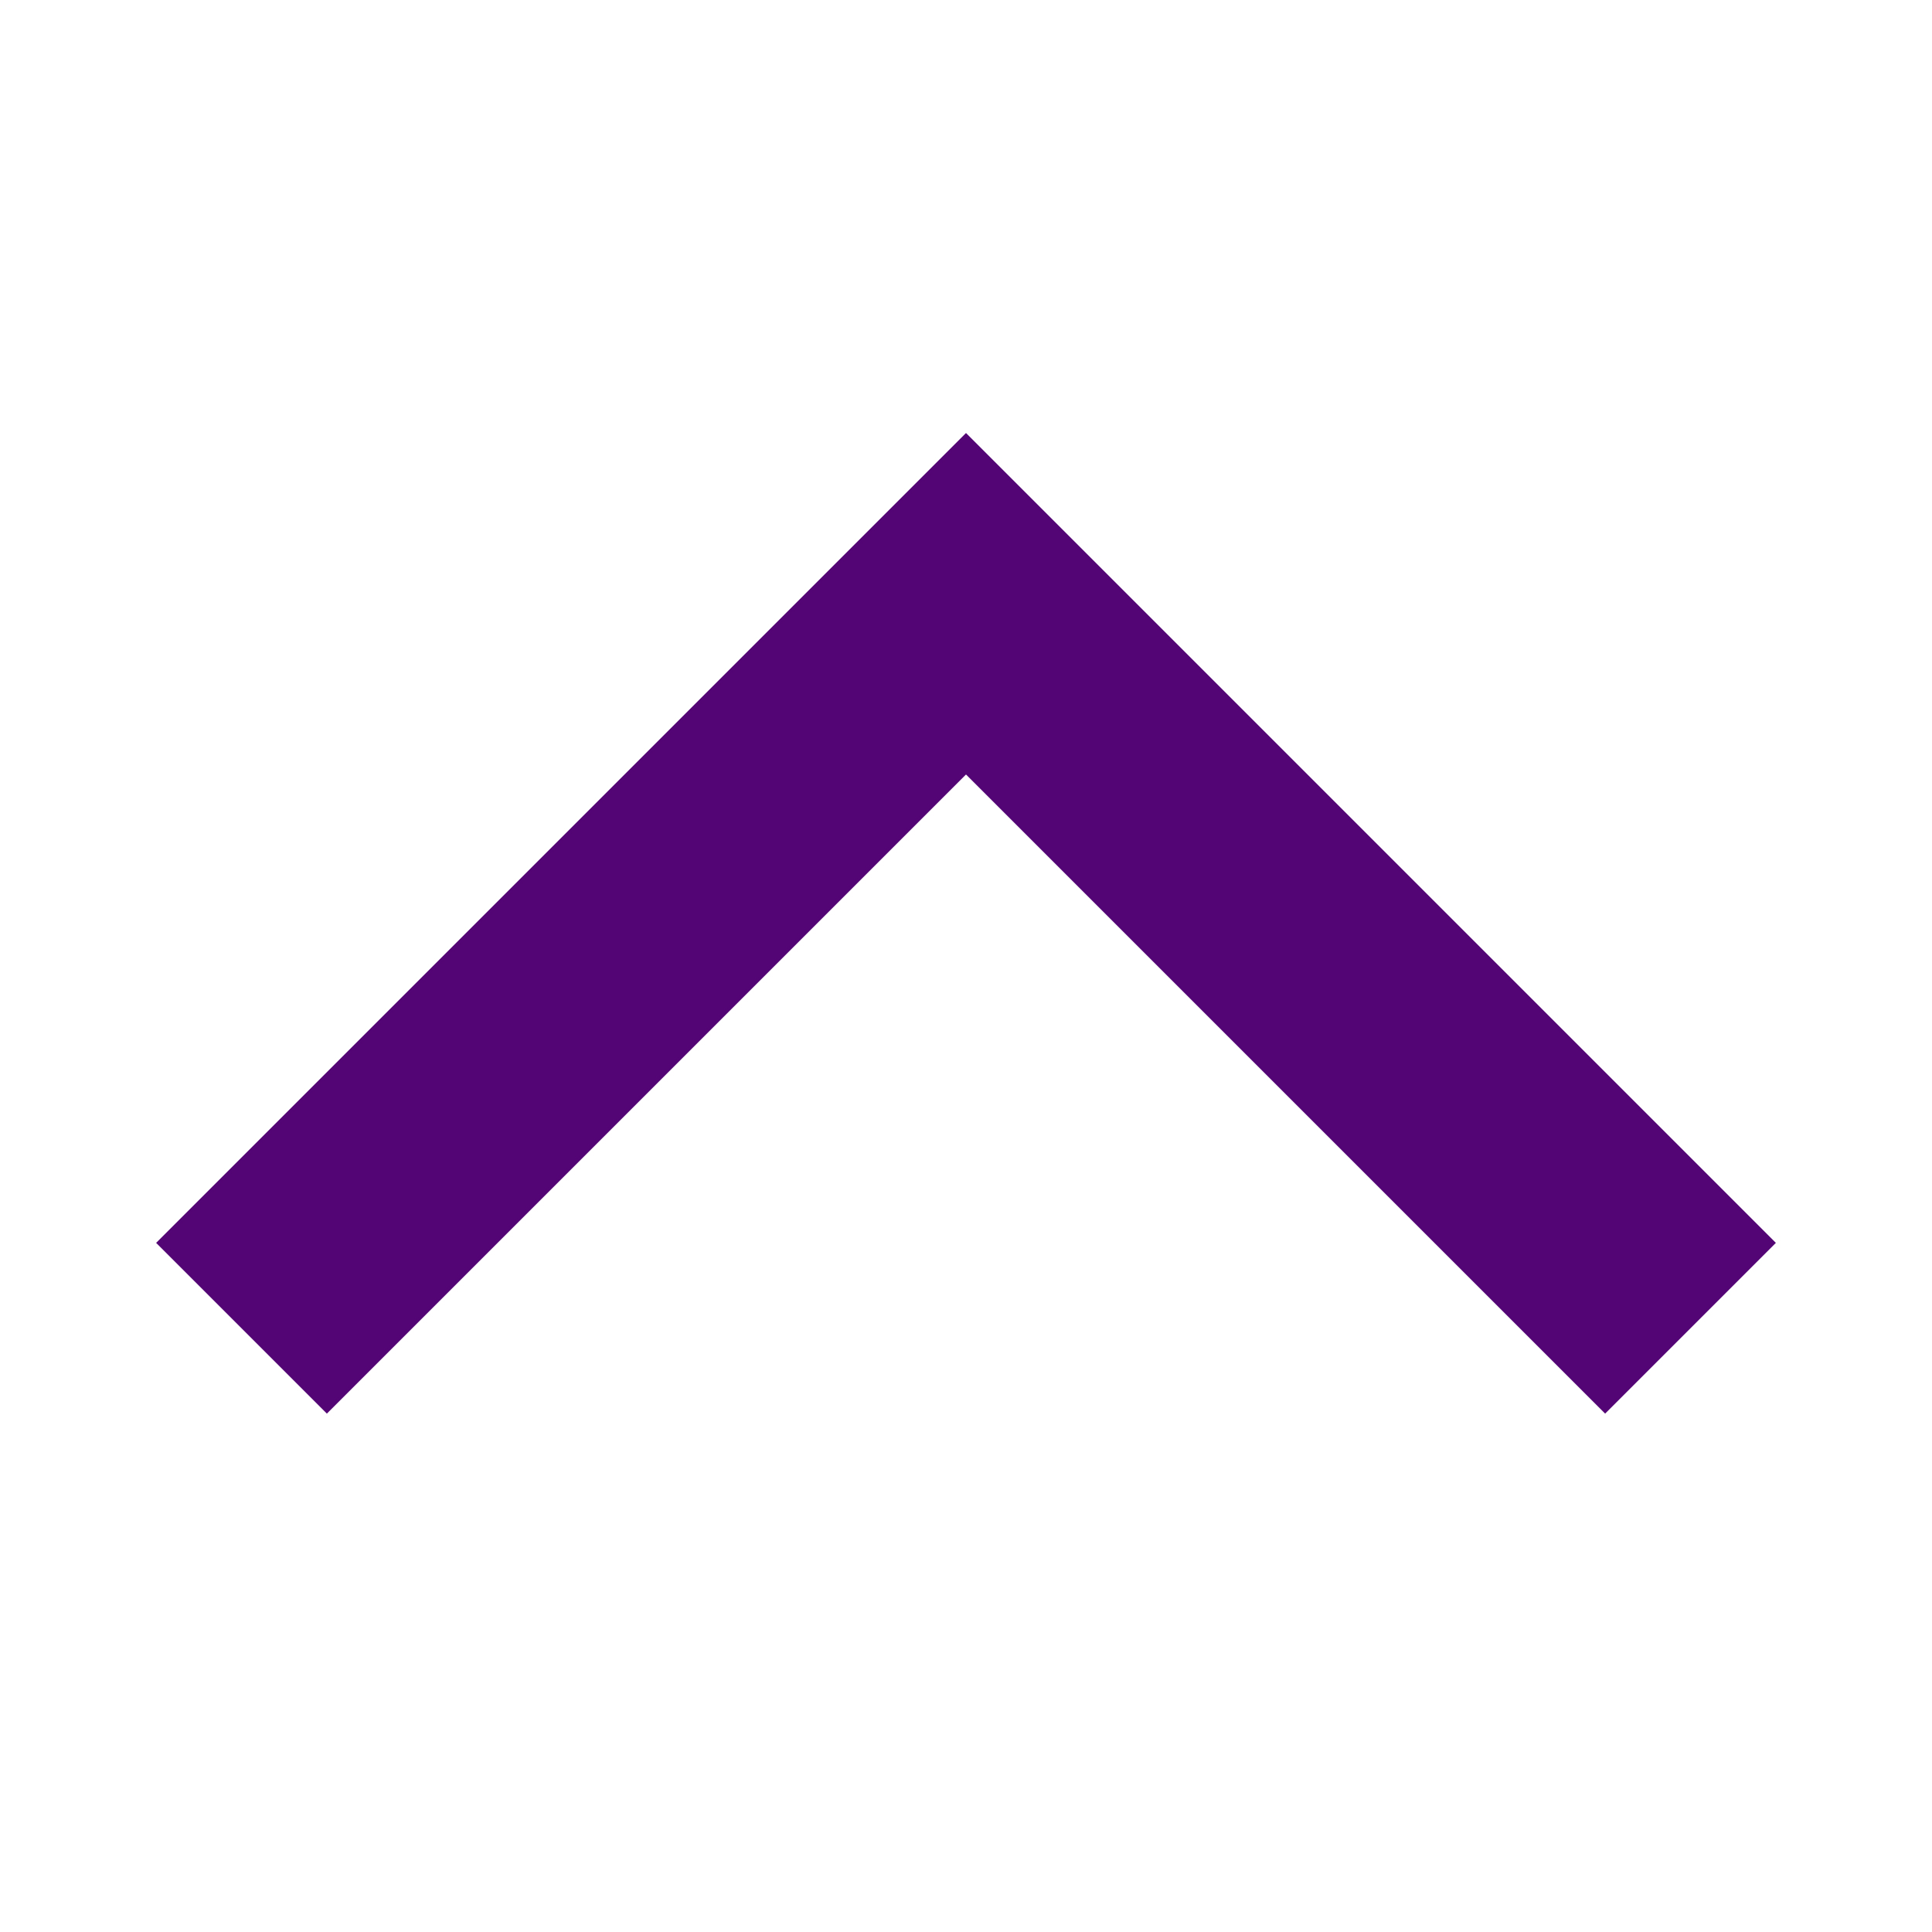 <svg xmlns="http://www.w3.org/2000/svg" width="16" height="16" fill="none" viewBox="0 0 16 16"><path fill="#540575" fill-rule="evenodd" d="m8 6.414-5.293 5.293-1.414-1.414L8 3.586l6.707 6.707-1.414 1.414L8 6.414Z" clip-rule="evenodd"/></svg>
